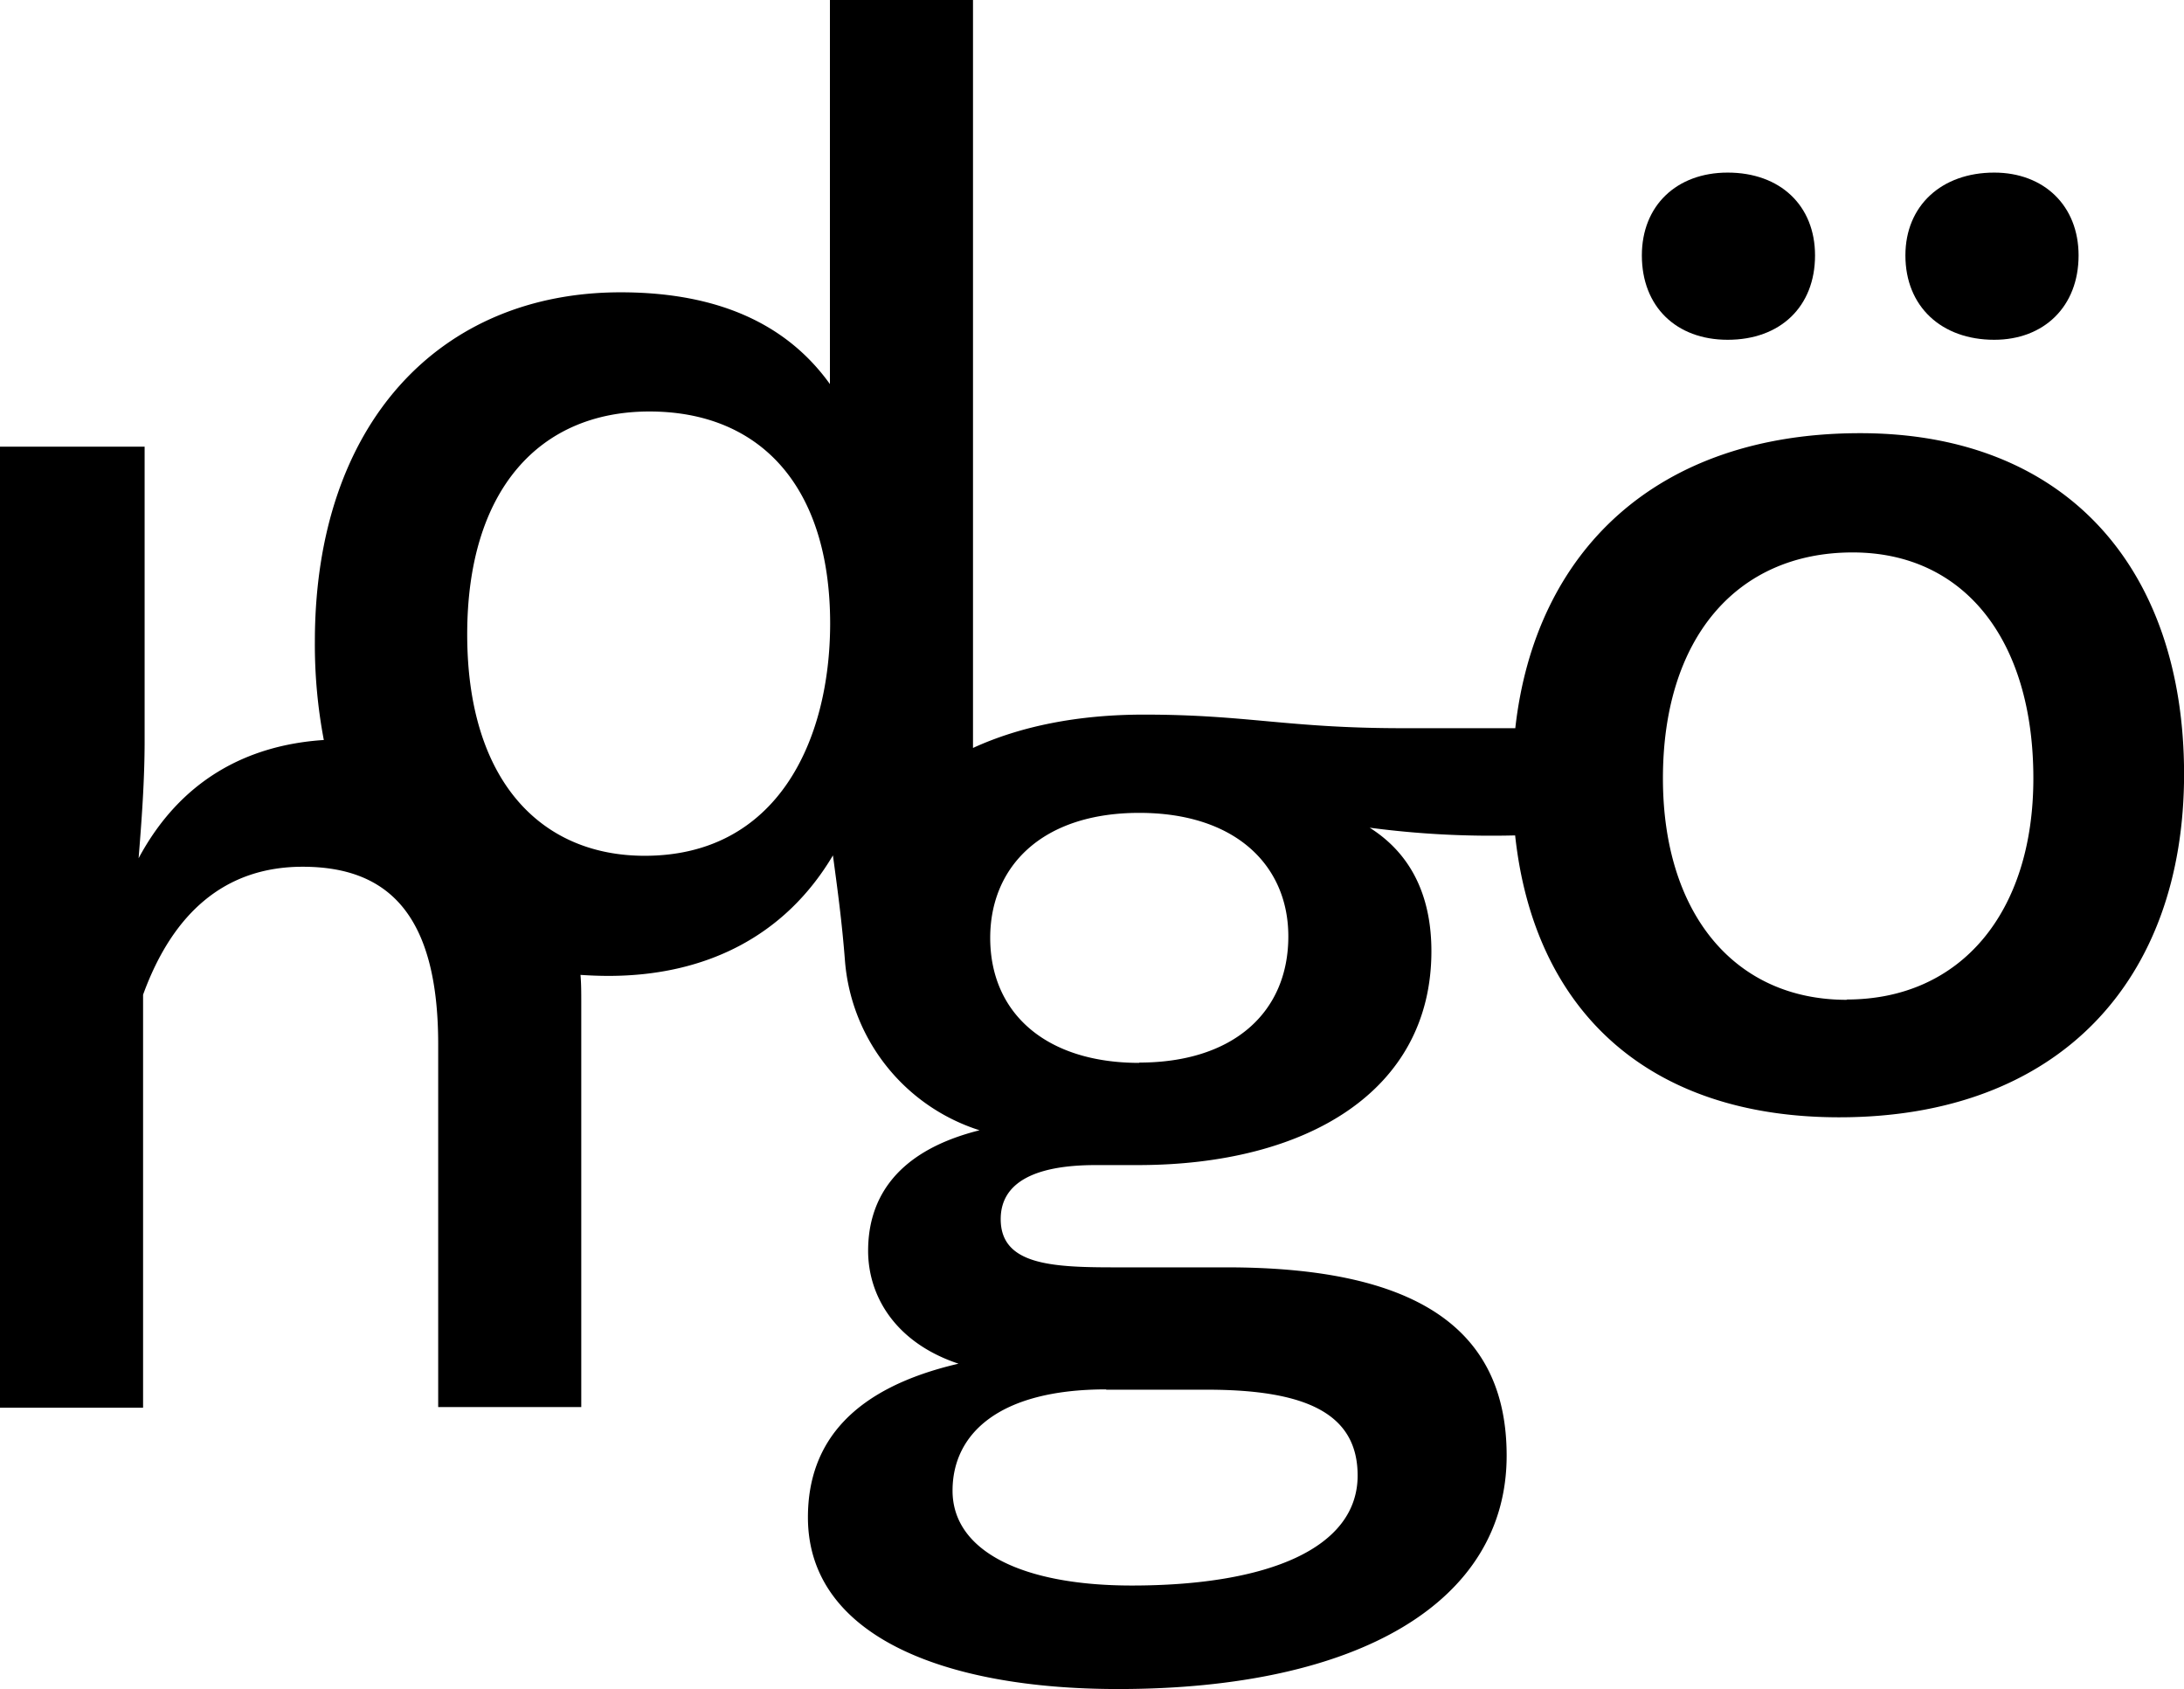<?xml version="1.0" encoding="UTF-8"?>
<svg xmlns="http://www.w3.org/2000/svg" id="Ebene_1" data-name="Ebene 1" viewBox="0 0 283 218.83">
  <title>HDGOeLogo_final_marke_02</title>
  <path d="M283.21,73.15c6.44,0,10.93-4.3,10.93-10.93,0-6.44-4.49-10.73-10.93-10.73-6.83,0-11.51,4.29-11.51,10.73C271.7,68.85,276.38,73.15,283.21,73.15Z" transform="translate(-24.8 -29.13)"></path>
  <path d="M265.84,85.25c-26.34,0-42.12,15.25-44.69,38.22H206.57c-15,0-20.09-1.76-33.55-1.76-8.52,0-16,1.5-22.14,4.32V29.13H132.34V78.89C126.88,71.28,118.09,67,105.22,67,81.8,67,65.6,84,65.6,112.25A66.06,66.06,0,0,0,66.76,125c-10,.65-18.6,5.24-24,15.32.39-4.87.78-10,.78-15.22V87H24.8V211.5H43.34V158c3.9-10.73,10.73-16.58,20.68-16.58,11.12,0,17.56,6.24,17.56,23v47h18.54V159c0-1.23,0-2.42-.1-3.57,1.19.08,2.4.13,3.63.13,12.49,0,22.83-5.07,29.08-15.61.58,4.3,1.17,8.59,1.56,13.66h0a25.13,25.13,0,0,0,17.44,21.95c-11.71,2.93-14.44,9.76-14.44,15.61s3.51,11.9,11.71,14.63c-13.46,3.13-19.51,10-19.51,19.91,0,15.22,17.36,22.24,40.19,22.24,31.23,0,50.35-11.31,50.35-30.24,0-16.59-11.9-24.39-36.3-24.39H169.11c-8.2,0-14.64-.39-14.64-6.25,0-4.68,4.3-7,12.3-7h5.46c21.86,0,38.05-9.56,38.05-27.71,0-6.44-2.14-12.3-8-16a120.2,120.2,0,0,0,18.85,1c2.46,22.77,17.28,36.52,42,36.52,28.49,0,44.68-17.76,44.68-44.49C307.79,102.81,292.57,85.25,265.84,85.25ZM108.34,140c-13.47,0-23-9.75-23-28.68,0-18.73,9.37-28.88,23.61-28.88s23.42,9.56,23.42,27.51C132.34,125.13,125.51,140,108.34,140Zm59.8,69.17h13.07c12.88,0,19.51,3.12,19.51,11.12,0,9.37-11.51,14.25-29.27,14.25-14.24,0-23.22-4.49-23.22-12.29C148.23,215,154.08,209.13,168.14,209.13Zm4.29-42.34c-12.1,0-19.32-6.44-19.32-16.2,0-9.17,6.63-16.19,19.32-16.19,12.49,0,19.31,6.83,19.31,16C191.74,160.35,184.53,166.79,172.43,166.79Zm91.66-8.17c-14.64,0-23.81-11.32-23.81-28.69,0-18.15,9.56-29.27,24.59-29.27,14.44,0,23.41,11.32,23.41,29.27C288.28,147.3,278.92,158.62,264.09,158.62Z" transform="translate(-24.8 -29.13)"></path>
  <path d="M248.67,73.15c6.83,0,11.32-4.3,11.32-10.93,0-6.44-4.49-10.73-11.32-10.73-6.63,0-11.12,4.29-11.12,10.73C237.55,68.85,242,73.15,248.67,73.15Z" transform="translate(-24.8 -29.13)"></path>
</svg>
